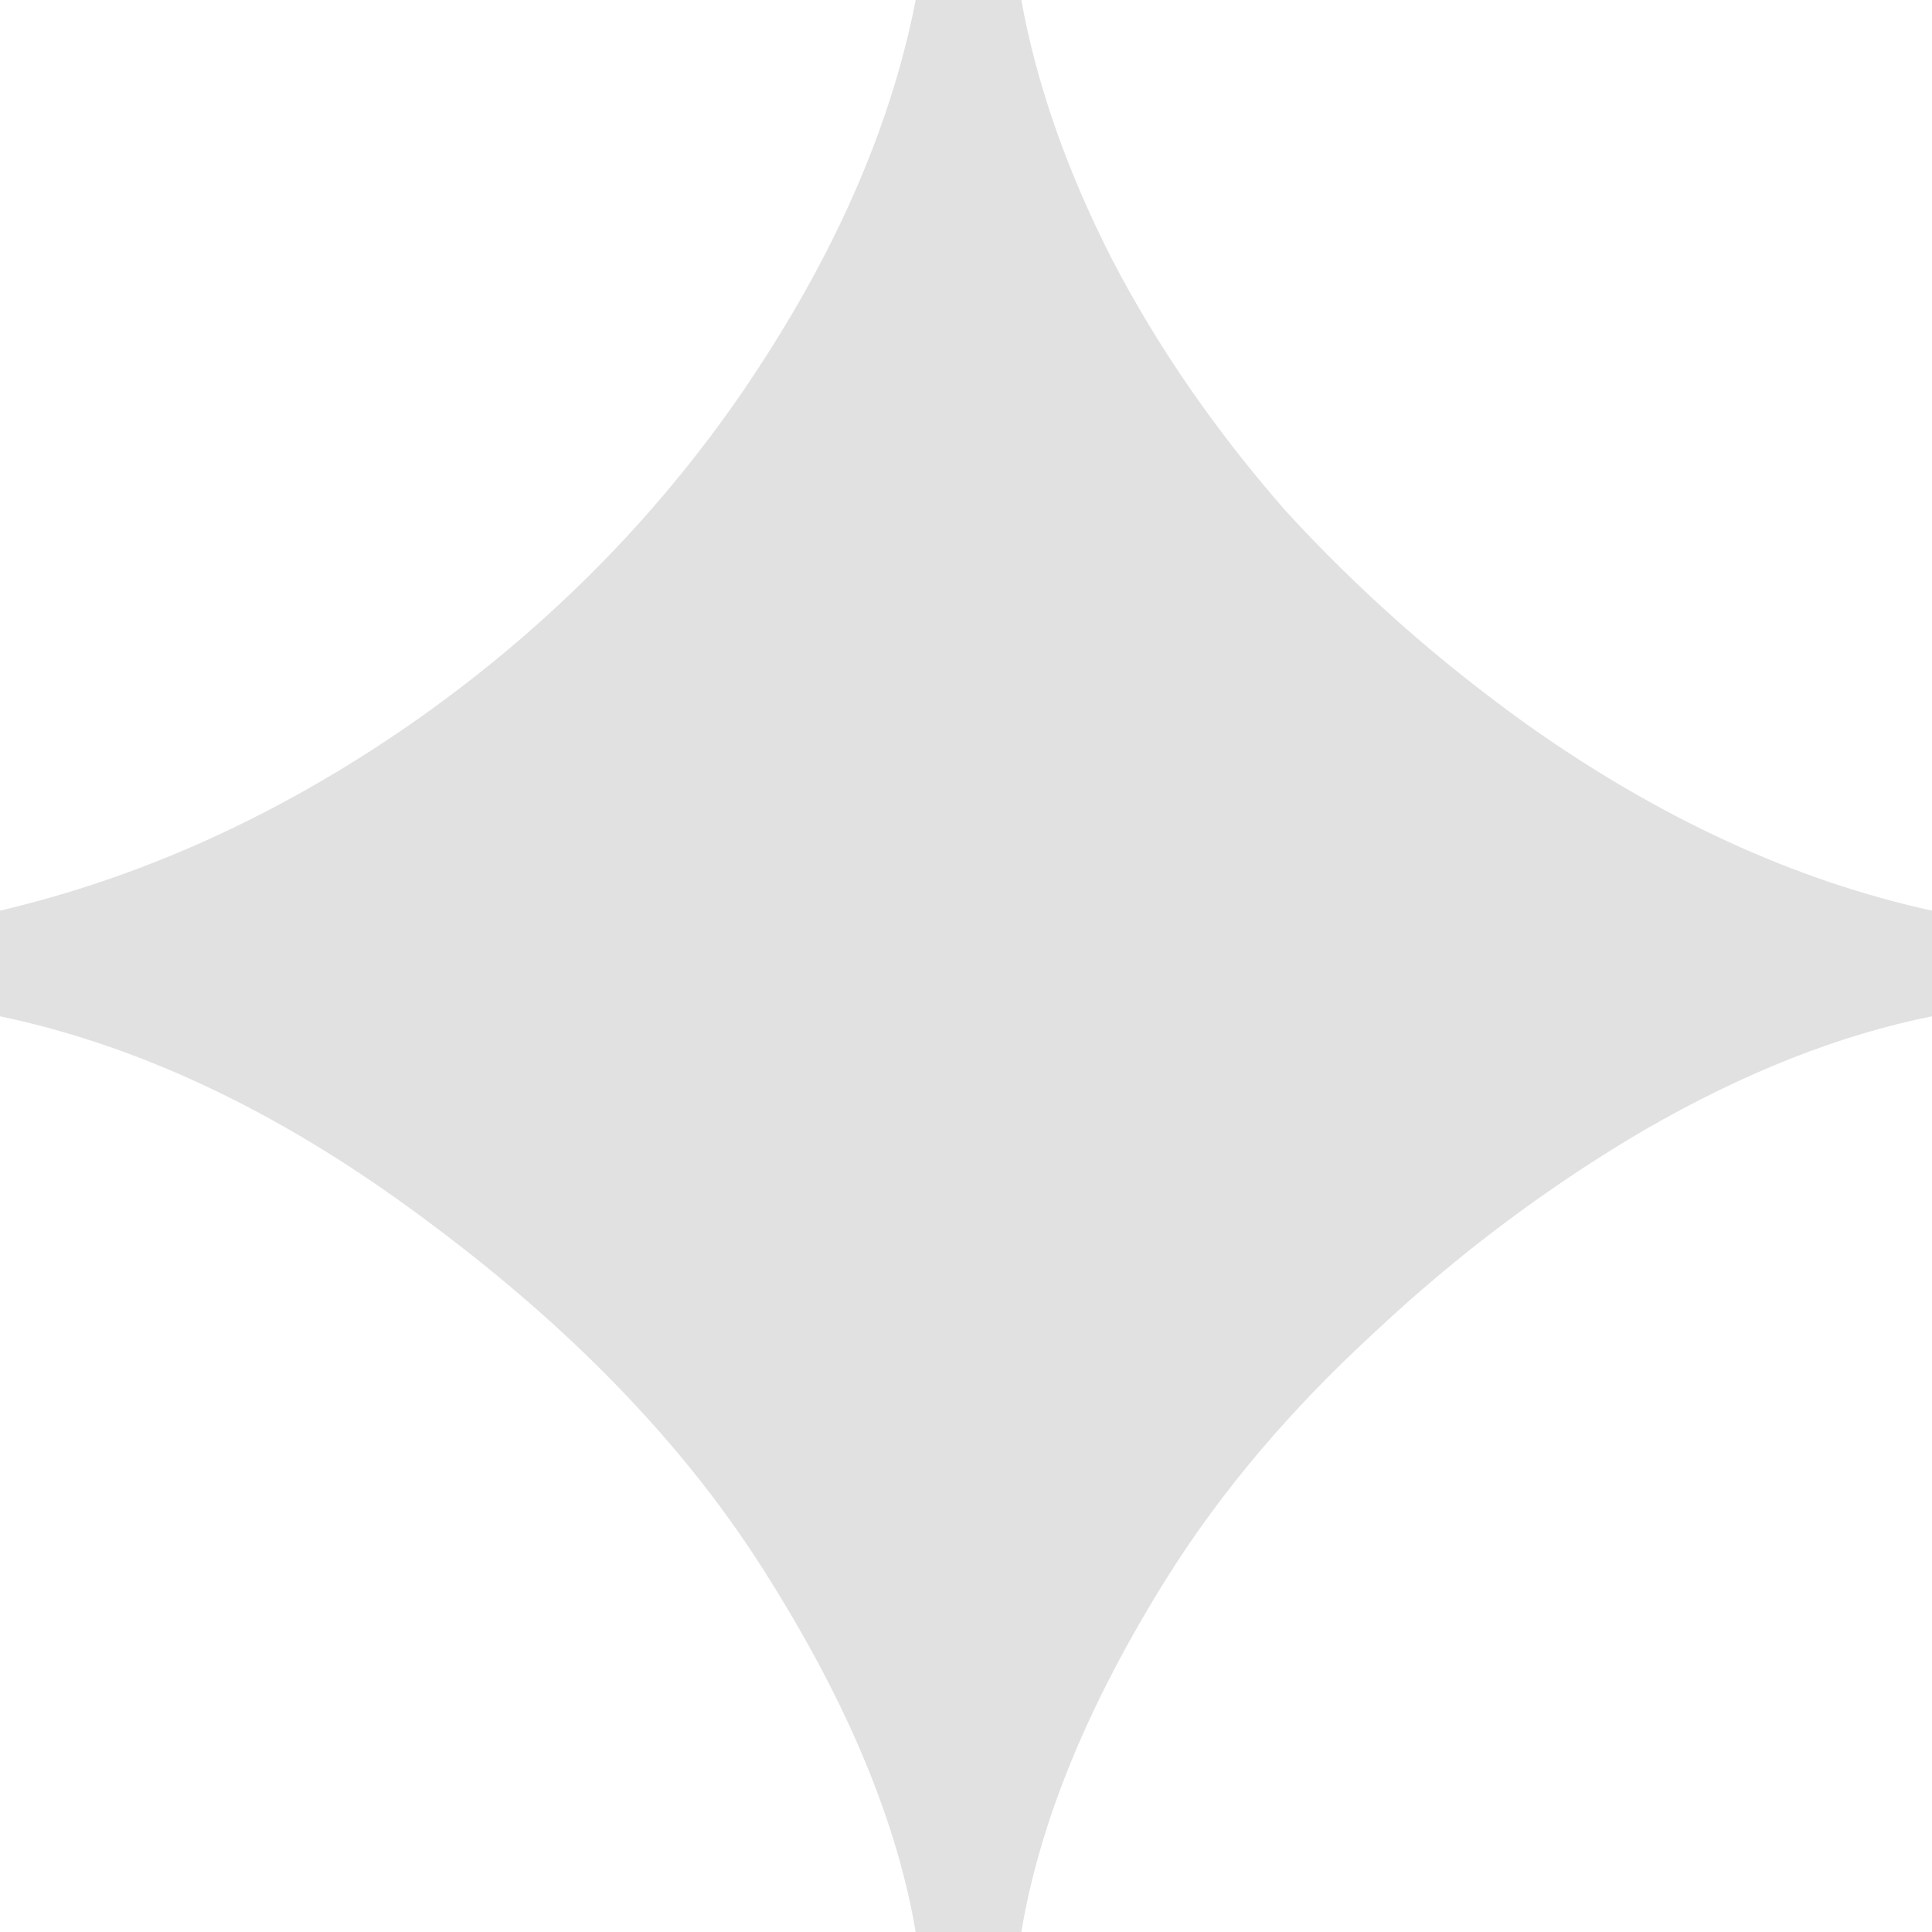<?xml version="1.0" encoding="UTF-8"?> <svg xmlns="http://www.w3.org/2000/svg" width="90" height="90" viewBox="0 0 90 90" fill="none"><g clip-path="url(#clip0_497_869)"><path d="M42.656 90C41.797 84.922 39.531 79.453 35.859 73.594C32.188 67.656 26.953 62.148 20.156 57.07C13.438 51.992 6.719 48.75 0 47.344L0 42.422C6.641 40.859 13.008 37.969 19.102 33.75C25.273 29.453 30.43 24.297 34.57 18.281C38.789 12.109 41.484 6.016 42.656 0L47.578 0C48.281 3.906 49.688 7.93 51.797 12.07C53.906 16.133 56.602 20.039 59.883 23.789C63.242 27.461 66.992 30.781 71.133 33.75C77.305 38.125 83.594 41.016 90 42.422V47.344C85.703 48.203 81.25 49.961 76.641 52.617C72.109 55.273 67.891 58.438 63.984 62.109C60.078 65.703 56.875 69.492 54.375 73.477C50.703 79.336 48.438 84.844 47.578 90H42.656Z" fill="#E1E1E1"></path></g><defs><clipPath id="clip0_497_869"><rect width="90" height="90" fill="white"></rect></clipPath></defs></svg> 